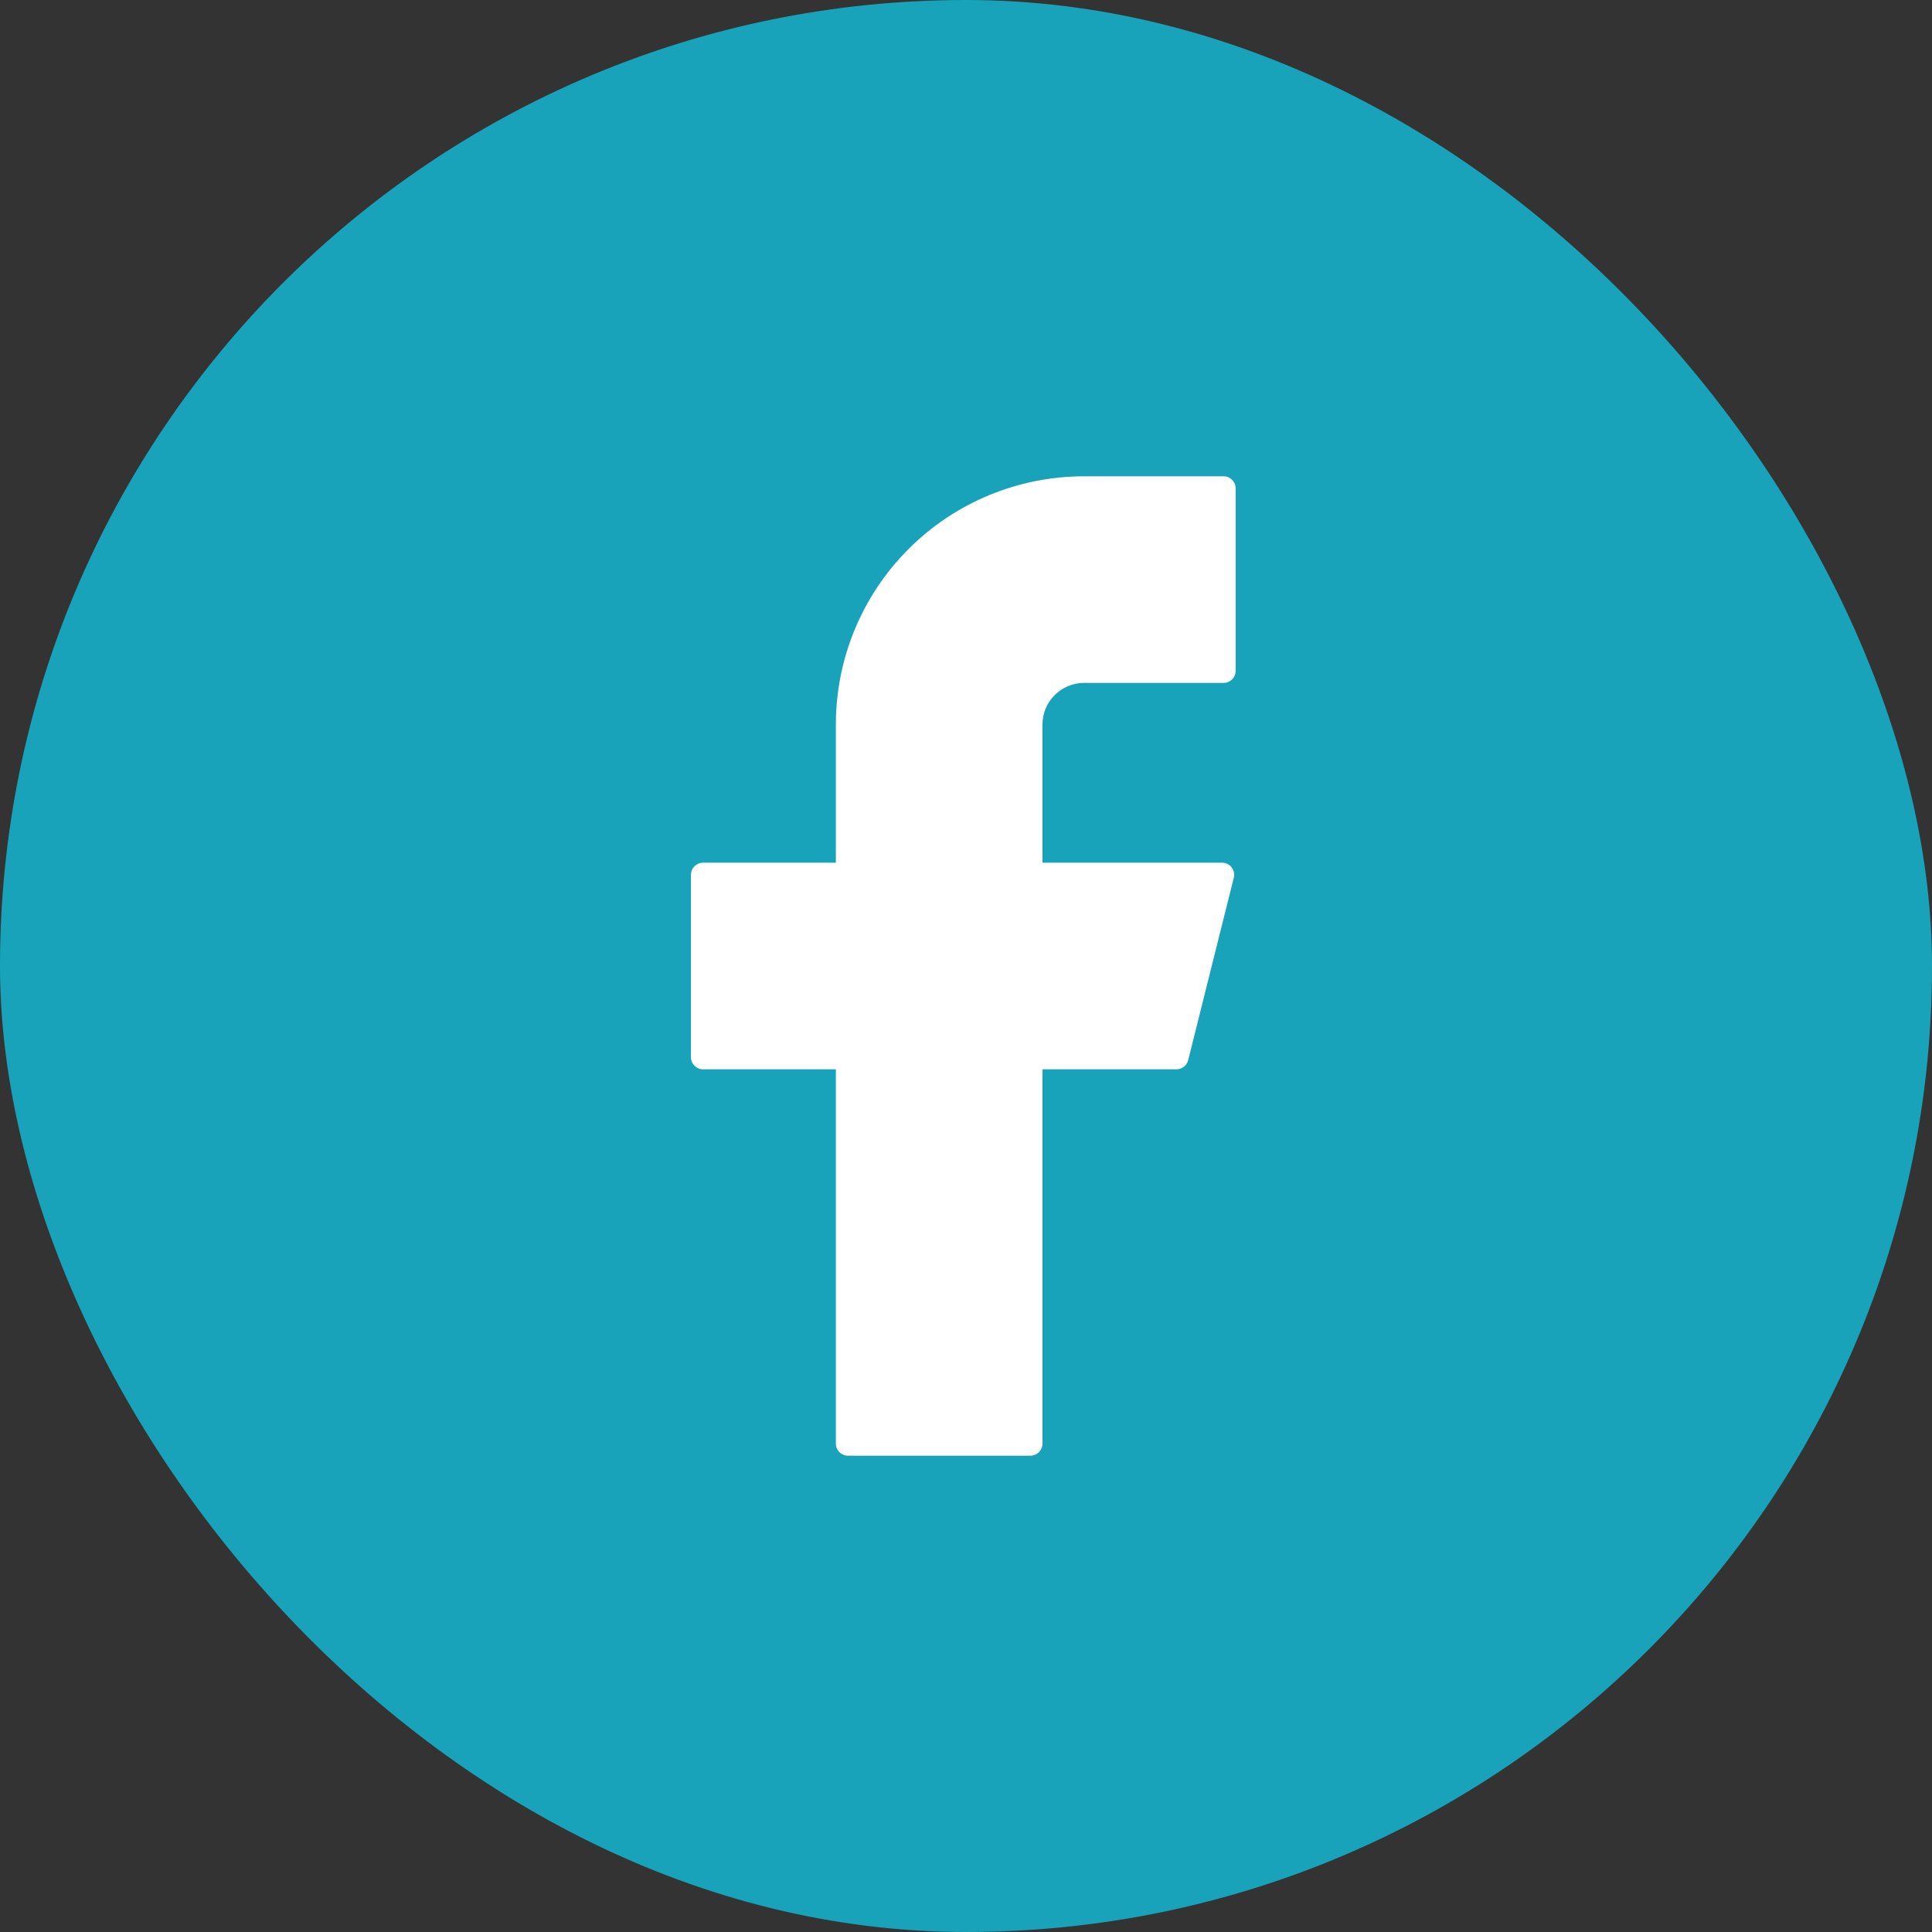 <svg width="45" height="45" viewBox="0 0 45 45" fill="none" xmlns="http://www.w3.org/2000/svg">
<rect x="0" y="0" width="45" height="45" fill="#333333" stroke="none"/>
<g id="Group 1000002150">
<rect id="Rectangle 39" width="45" height="45" rx="22.5" fill="#19A3BB"/>
<path id="Union" d="M25.25 11.094C23.717 11.094 22.246 11.703 21.162 12.787C20.078 13.871 19.469 15.342 19.469 16.875V20.094H16.375C16.22 20.094 16.094 20.22 16.094 20.375V24.625C16.094 24.78 16.22 24.906 16.375 24.906H19.469V33.625C19.469 33.78 19.595 33.906 19.75 33.906H24C24.155 33.906 24.281 33.78 24.281 33.625V24.906H27.402C27.532 24.906 27.644 24.818 27.675 24.693L28.738 20.443C28.782 20.266 28.648 20.094 28.465 20.094H24.281V16.875C24.281 16.618 24.383 16.372 24.565 16.19C24.747 16.008 24.993 15.906 25.25 15.906H28.5C28.655 15.906 28.781 15.78 28.781 15.625V11.375C28.781 11.22 28.655 11.094 28.5 11.094H25.25Z" fill="white"/>
</g>
</svg>

